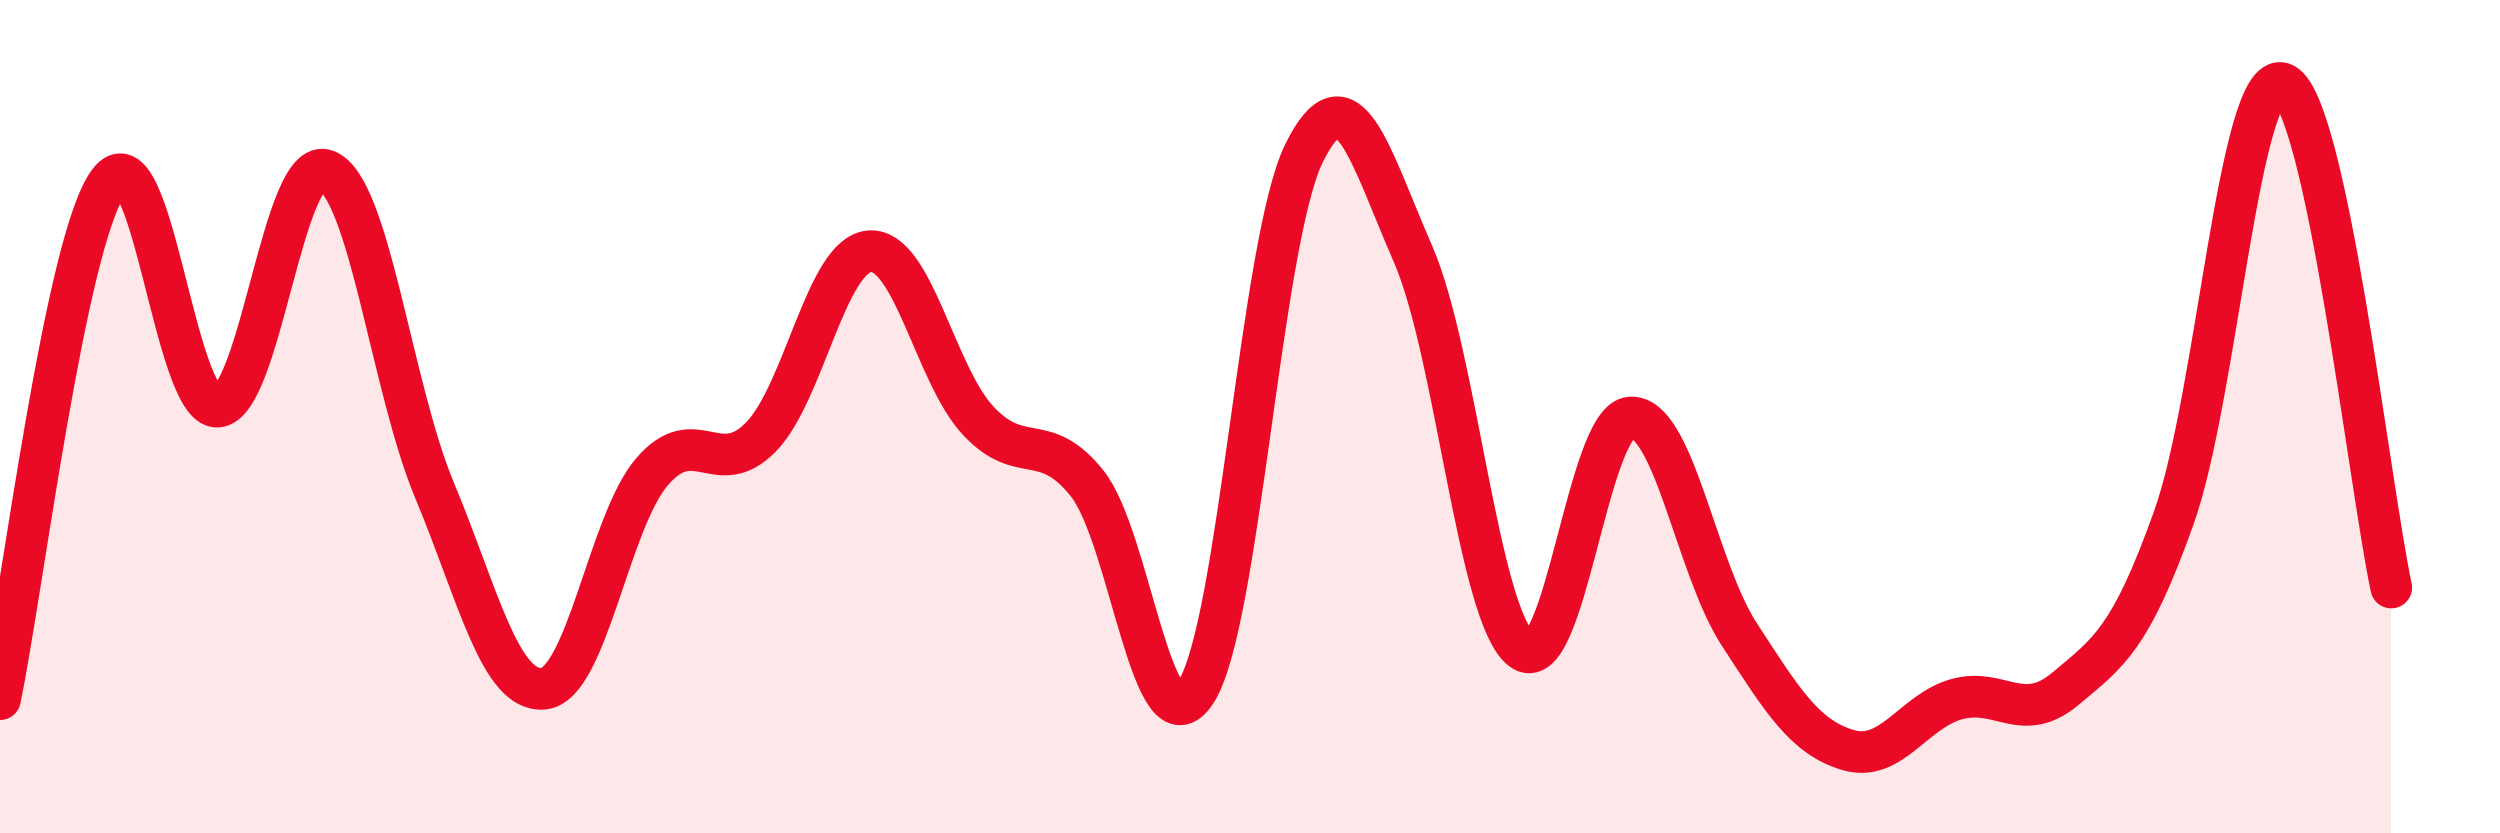 
    <svg width="60" height="20" viewBox="0 0 60 20" xmlns="http://www.w3.org/2000/svg">
      <path
        d="M 0,16.78 C 0.52,14.3 1.57,5.77 2.61,4.37 C 3.65,2.97 4.18,9.82 5.22,9.76 C 6.26,9.7 6.79,3.69 7.83,4.09 C 8.87,4.49 9.39,9.28 10.43,11.77 C 11.47,14.26 12,16.62 13.04,16.53 C 14.08,16.44 14.61,12.53 15.65,11.32 C 16.69,10.11 17.22,11.55 18.26,10.49 C 19.3,9.43 19.83,6.11 20.87,6.03 C 21.91,5.95 22.44,8.99 23.48,10.1 C 24.52,11.21 25.05,10.3 26.09,11.6 C 27.13,12.9 27.66,18.2 28.7,16.61 C 29.74,15.02 30.26,5.77 31.3,3.67 C 32.34,1.57 32.87,3.71 33.91,6.09 C 34.95,8.47 35.48,14.8 36.52,15.59 C 37.56,16.38 38.09,10.09 39.13,10.02 C 40.17,9.95 40.7,13.62 41.74,15.22 C 42.78,16.82 43.31,17.69 44.35,18 C 45.39,18.31 45.92,17.07 46.96,16.78 C 48,16.49 48.53,17.4 49.57,16.53 C 50.61,15.66 51.13,15.34 52.17,12.43 C 53.21,9.52 53.74,1.67 54.78,2 C 55.82,2.33 56.87,11.68 57.39,14.1L57.39 20L0 20Z"
        fill="#EB0A25"
        opacity="0.1"
        stroke-linecap="round"
        stroke-linejoin="round"
      />
      <path
        d="M 0,16.78 C 0.52,14.3 1.57,5.77 2.61,4.37 C 3.65,2.97 4.18,9.82 5.22,9.76 C 6.26,9.7 6.79,3.69 7.83,4.09 C 8.87,4.49 9.39,9.28 10.43,11.77 C 11.47,14.26 12,16.62 13.04,16.53 C 14.08,16.44 14.61,12.53 15.65,11.32 C 16.69,10.11 17.22,11.55 18.26,10.49 C 19.3,9.43 19.83,6.11 20.87,6.03 C 21.91,5.95 22.44,8.99 23.48,10.1 C 24.52,11.21 25.05,10.3 26.09,11.6 C 27.13,12.9 27.66,18.2 28.7,16.61 C 29.74,15.02 30.26,5.77 31.3,3.67 C 32.34,1.57 32.87,3.71 33.91,6.09 C 34.95,8.47 35.48,14.8 36.52,15.59 C 37.56,16.38 38.09,10.09 39.13,10.02 C 40.17,9.95 40.7,13.62 41.74,15.22 C 42.78,16.82 43.31,17.69 44.35,18 C 45.39,18.31 45.92,17.07 46.96,16.78 C 48,16.49 48.53,17.4 49.57,16.53 C 50.61,15.66 51.13,15.34 52.17,12.43 C 53.21,9.52 53.74,1.67 54.78,2 C 55.82,2.33 56.87,11.68 57.39,14.1"
        stroke="#EB0A25"
        stroke-width="1"
        fill="none"
        stroke-linecap="round"
        stroke-linejoin="round"
      />
    </svg>
  